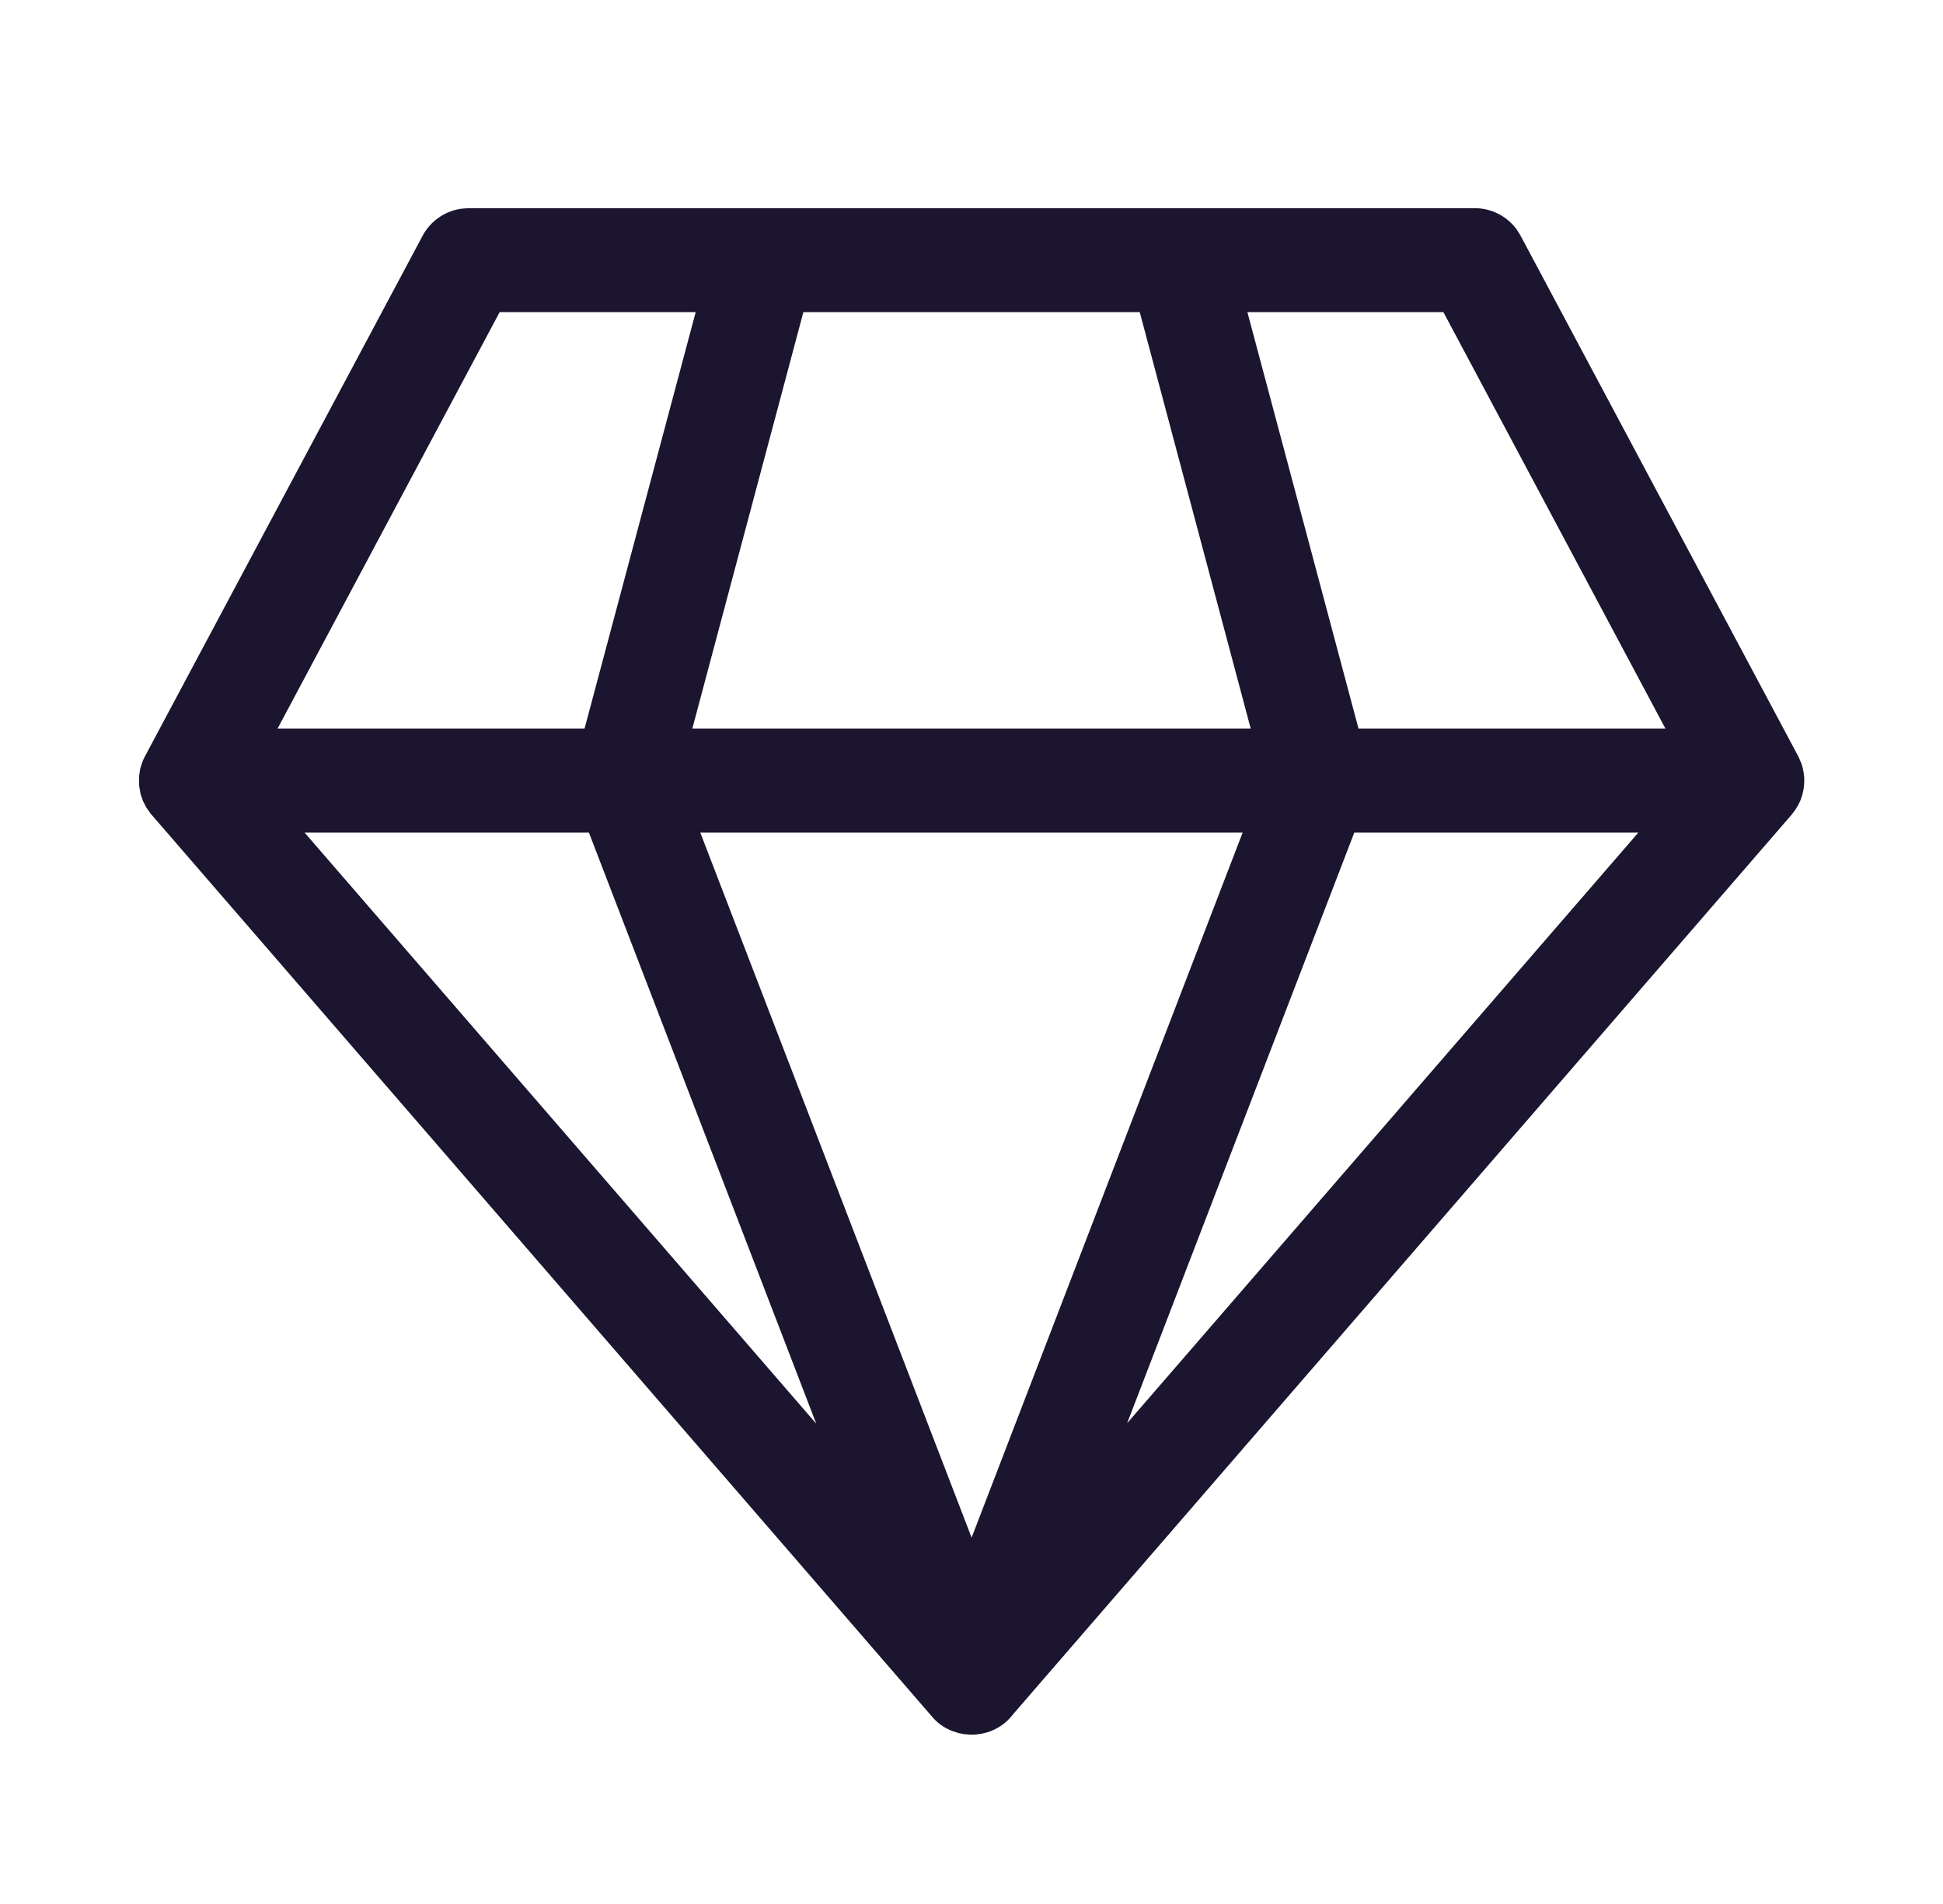 <svg width="50" height="49" viewBox="0 0 50 49" fill="none" xmlns="http://www.w3.org/2000/svg">
<path d="M37.948 5.357C38.16 5.357 38.369 5.407 38.557 5.503C38.746 5.599 38.909 5.739 39.034 5.911L39.13 6.066L46.285 19.482L46.362 19.664L46.382 19.732L46.412 19.87L46.43 20.027L46.427 20.205L46.43 20.089C46.428 20.271 46.392 20.45 46.323 20.618L46.269 20.725L46.198 20.843L46.105 20.966L26.071 44.116C25.9 44.345 25.657 44.511 25.382 44.589L25.278 44.614L25.105 44.639L25 44.643L24.821 44.63L24.668 44.602L24.484 44.541L24.437 44.52C24.272 44.446 24.124 44.338 24.005 44.202L3.878 20.941L3.768 20.786L3.682 20.62L3.619 20.441L3.578 20.209V19.98L3.605 19.803L3.623 19.732L3.682 19.562L3.732 19.461L10.875 6.068C10.974 5.881 11.117 5.721 11.29 5.6C11.464 5.479 11.663 5.4 11.873 5.371L12.053 5.357H37.948ZM31.977 21.428H18.021L25.003 39.571L31.977 21.428ZM15.155 21.428H7.839L21.005 36.639L15.155 21.428ZM42.159 21.428H34.85L29.005 36.627L42.159 21.428ZM17.902 8.034H12.857L7.143 18.75H15.043L17.902 8.034ZM29.33 8.034H20.673L17.816 18.75H32.185L29.33 8.034ZM37.144 8.034H32.1L34.959 18.75H42.857L37.144 8.034Z" fill="#1B152F"/>
</svg>

